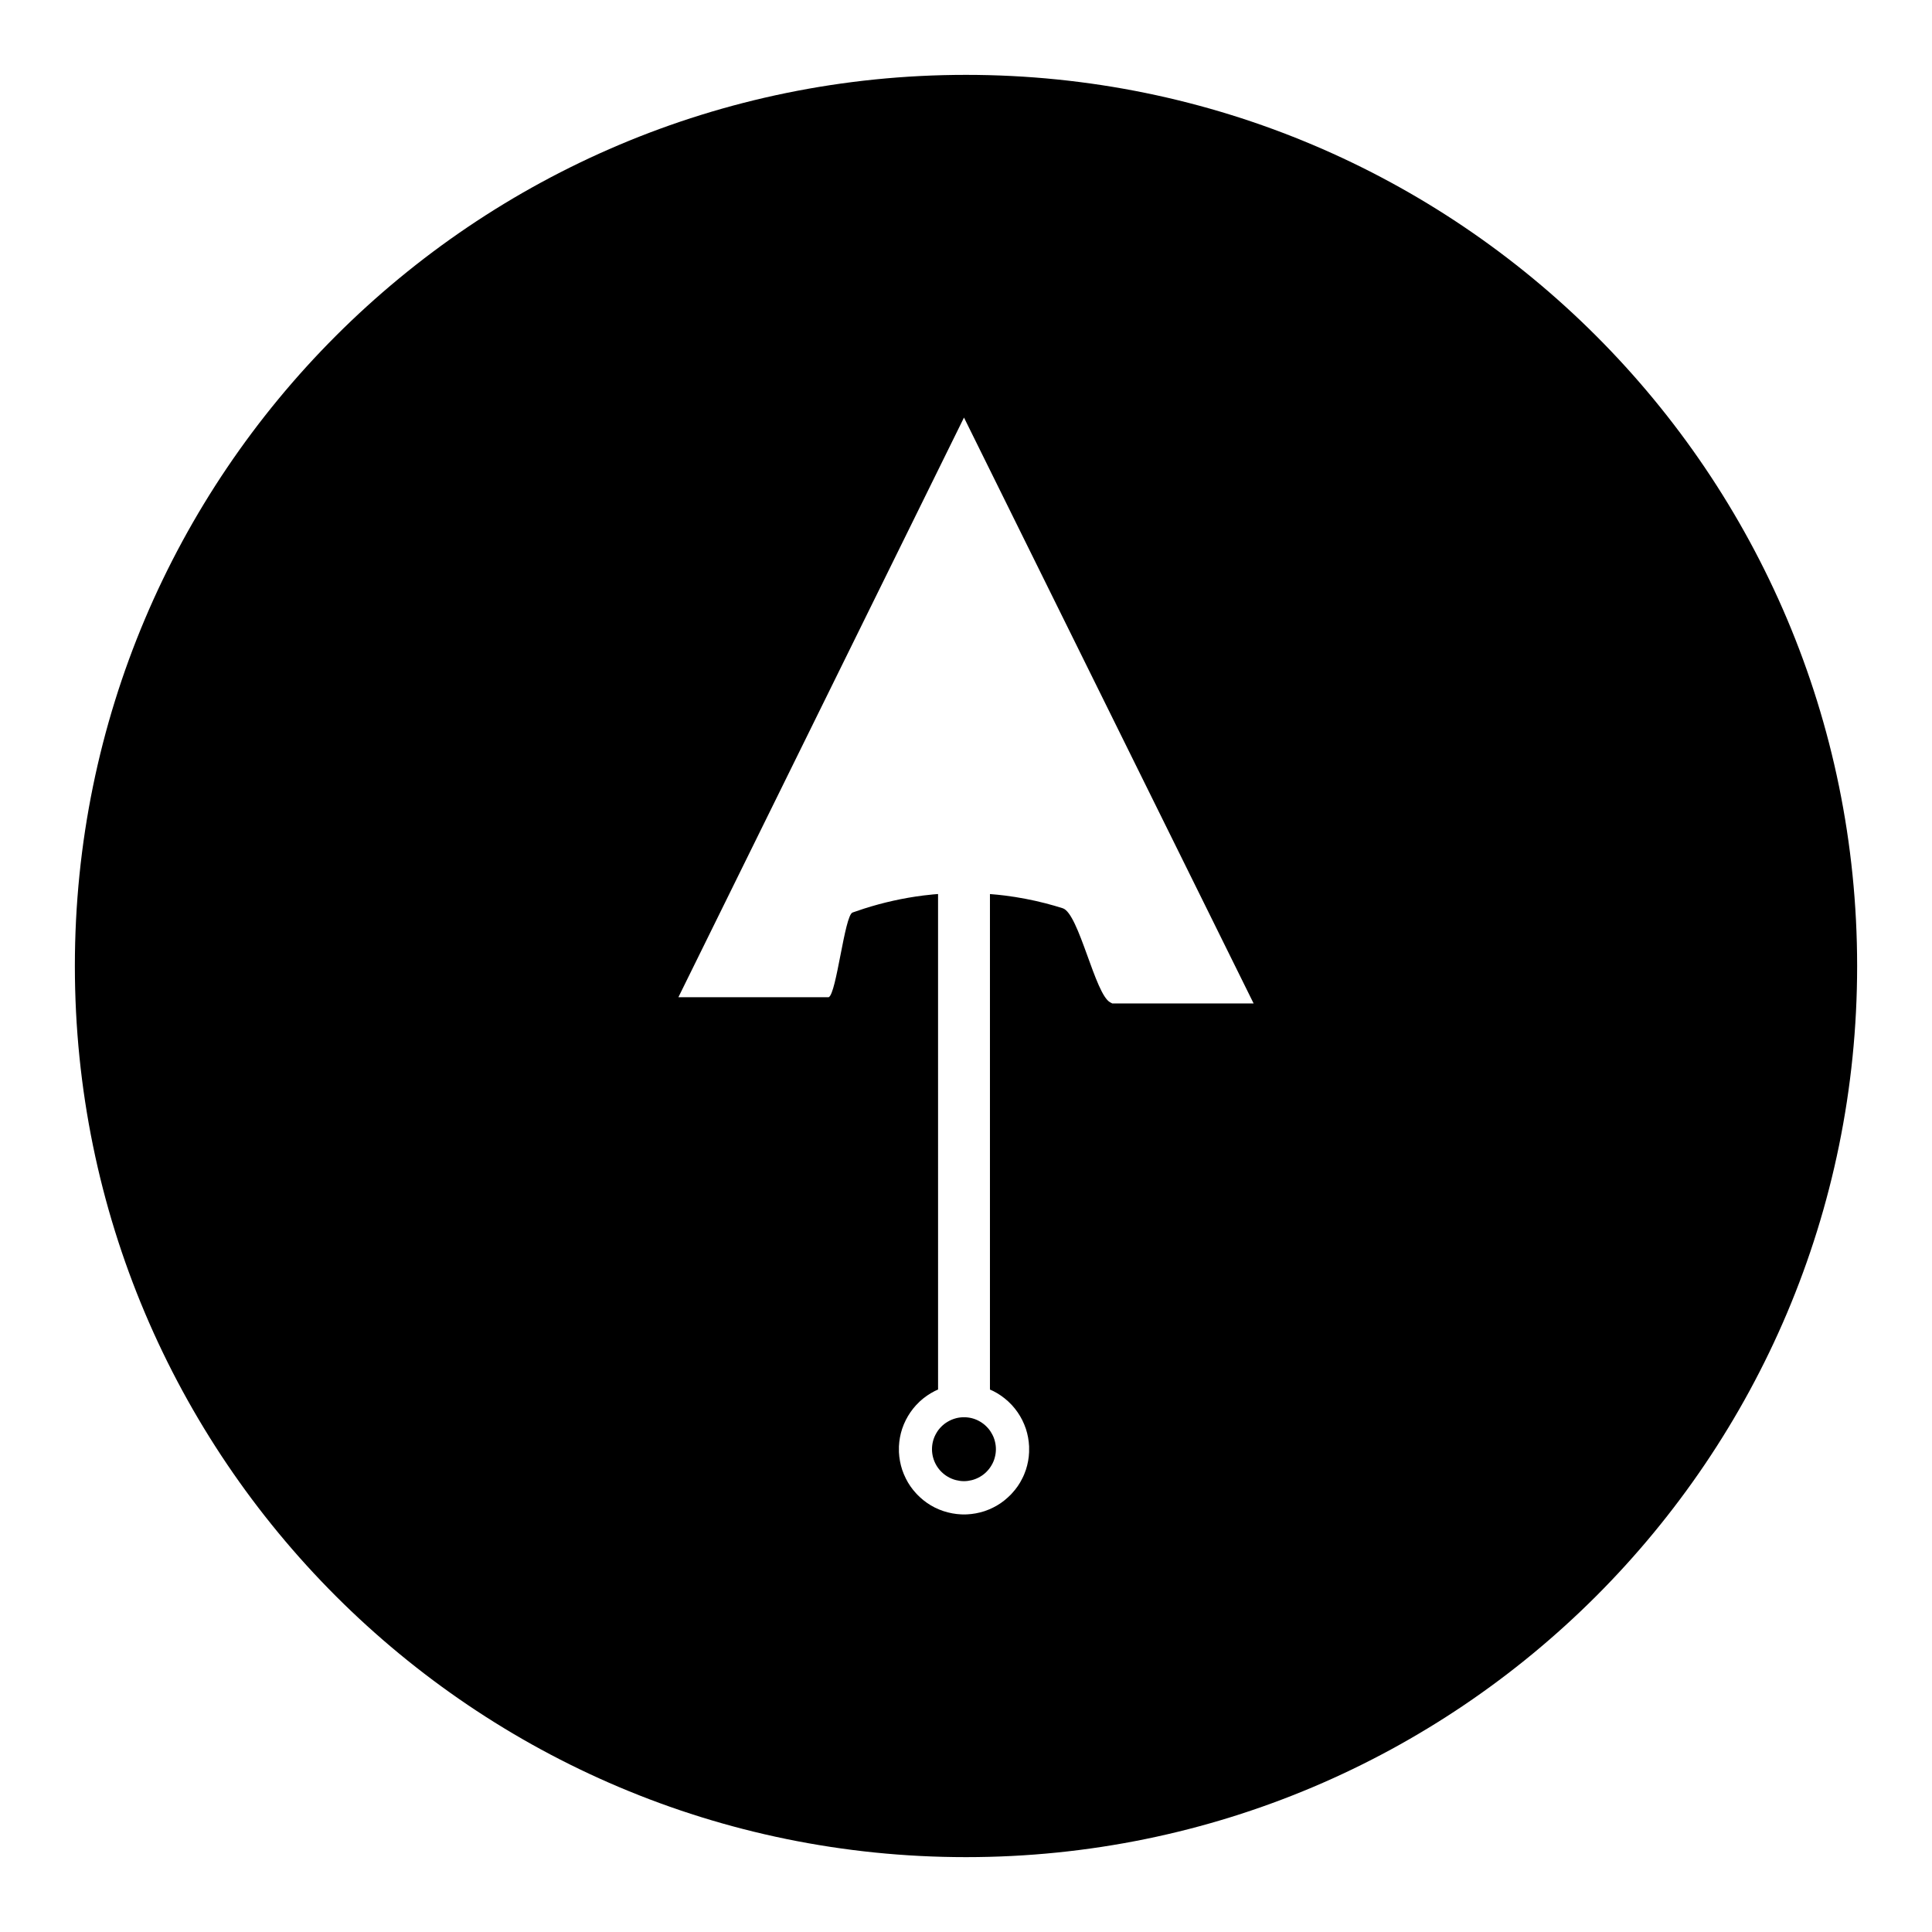 <?xml version="1.0" encoding="UTF-8"?>
<!-- The Best Svg Icon site in the world: iconSvg.co, Visit us! https://iconsvg.co -->
<svg fill="#000000" width="800px" height="800px" version="1.1" viewBox="144 144 512 512" xmlns="http://www.w3.org/2000/svg">
 <g>
  <path d="m397.36 519.85c-0.766 0.195-1.516 0.504-2.199 0.914-0.594 0.336-1.16 0.777-1.691 1.301-0.539 0.547-0.965 1.09-1.297 1.68-0.418 0.699-0.73 1.441-0.922 2.203-0.352 1.375-0.352 2.828 0 4.203 0.199 0.77 0.504 1.516 0.918 2.215 0.348 0.582 0.781 1.156 1.309 1.676 0.523 0.52 1.09 0.961 1.66 1.285 0.691 0.418 1.438 0.73 2.215 0.922 0.676 0.172 1.395 0.277 2.106 0.277 0.707 0 1.418-0.105 2.082-0.27 0.781-0.195 1.539-0.516 2.215-0.918 0.609-0.348 1.18-0.789 1.691-1.309 0.504-0.508 0.945-1.074 1.285-1.66 0.426-0.691 0.734-1.441 0.922-2.215 0.363-1.363 0.363-2.828 0.004-4.191-0.184-0.766-0.492-1.516-0.914-2.199-0.336-0.609-0.777-1.176-1.312-1.707-0.488-0.492-1.043-0.922-1.668-1.297-0.715-0.426-1.465-0.734-2.203-0.918-1.379-0.344-2.852-0.344-4.199 0.008z"/>
  <path d="m400 163.84c-130.43 0-236.16 105.73-236.16 236.16s105.73 236.16 236.16 236.16c130.43 0 236.16-105.73 236.16-236.16 0.004-130.43-105.73-236.16-236.16-236.16zm38.812 246.11c-0.195-0.102-0.367-0.195-0.57-0.301-4.047-2.043-8.293-23.586-12.605-24.953-1.484-0.473-3-0.906-4.644-1.332-3.496-0.898-7.106-1.586-10.691-2.035-1.25-0.156-2.551-0.289-3.957-0.395v131.31c0.324 0.137 0.609 0.27 0.883 0.402 1.379 0.688 2.688 1.602 3.894 2.688l0.547 0.535c0.172 0.172 0.348 0.348 0.523 0.531 1.098 1.207 2 2.516 2.699 3.906 0.371 0.738 0.699 1.527 0.977 2.34 0.492 1.508 0.777 3.074 0.852 4.664 0.02 0.504 0.02 0.996 0 1.512-0.062 1.586-0.348 3.144-0.84 4.66-0.301 0.871-0.609 1.645-0.988 2.356-0.672 1.371-1.574 2.688-2.688 3.883-0.133 0.152-0.305 0.332-0.473 0.504l-0.078 0.066c-0.188 0.195-0.363 0.363-0.551 0.531-1.172 1.082-2.477 1.984-3.871 2.676-0.703 0.355-1.496 0.699-2.34 0.977-1.512 0.488-3.066 0.777-4.648 0.852-0.285 0.012-0.539 0.012-0.797 0.016-0.242 0-0.477-0.004-0.715-0.016-1.59-0.074-3.16-0.363-4.672-0.859-0.77-0.258-1.559-0.57-2.336-0.961-1.422-0.715-2.731-1.625-3.891-2.699-0.195-0.172-0.379-0.34-0.555-0.531-0.18-0.172-0.352-0.363-0.523-0.547-1.086-1.18-2-2.492-2.699-3.906-0.387-0.777-0.715-1.57-0.977-2.348-0.488-1.492-0.77-3.055-0.852-4.644-0.016-0.508-0.016-1.012 0-1.516 0.078-1.621 0.363-3.18 0.852-4.66 0.273-0.809 0.598-1.594 0.977-2.34 0.719-1.418 1.617-2.731 2.691-3.906l1.039-1.051c1.211-1.102 2.523-2.004 3.93-2.715 0.27-0.141 0.555-0.273 0.883-0.41l-0.004-131.31c-0.477 0.035-0.949 0.078-1.422 0.117l-0.402 0.047c-0.703 0.066-1.422 0.141-2.121 0.23-5.289 0.672-10.578 1.848-15.688 3.484-0.988 0.316-1.957 0.652-2.945 0.996l-0.09 0.035c-2.113 0.77-4.227 21.484-6.305 22.434h-39.836l75.68-153.61 76.758 155.27-37.41 0.004z"/>
 </g>
</svg>